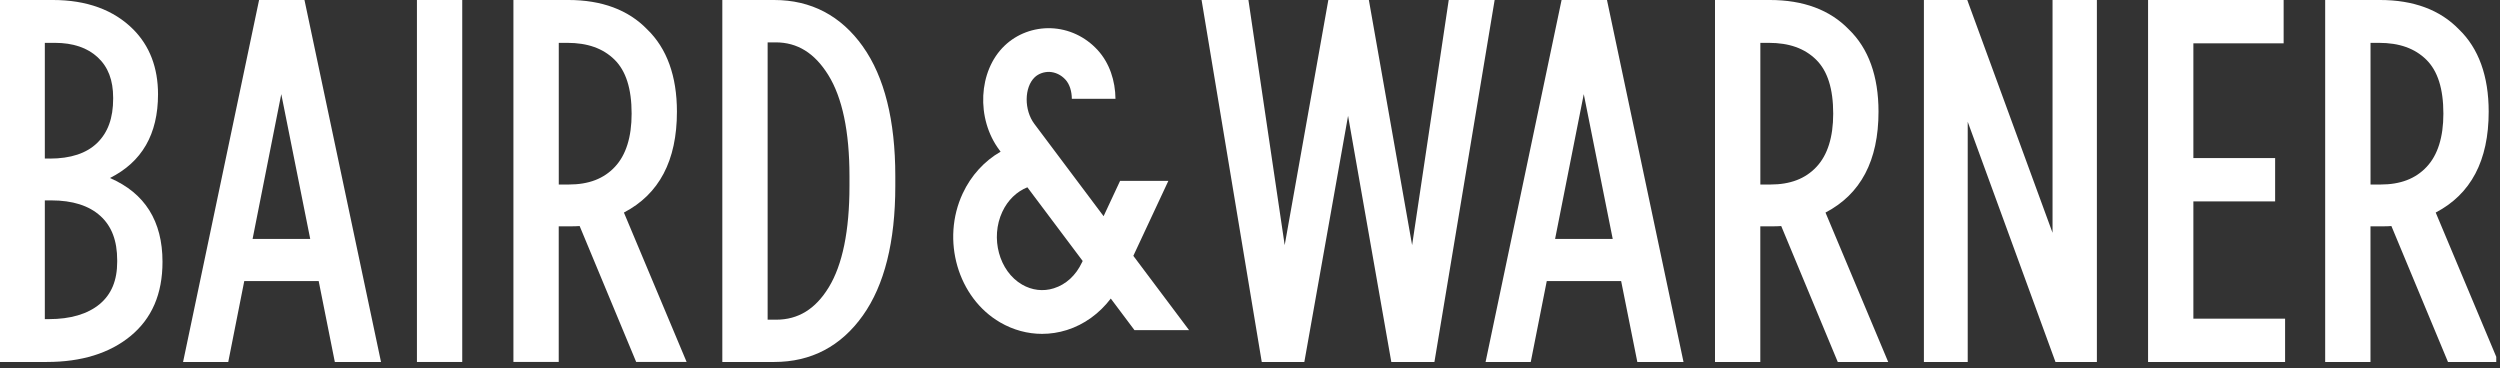 <?xml version="1.0" encoding="UTF-8" standalone="no"?><!DOCTYPE svg PUBLIC "-//W3C//DTD SVG 1.1//EN" "http://www.w3.org/Graphics/SVG/1.1/DTD/svg11.dtd"><svg width="100%" height="100%" viewBox="0 0 570 84" version="1.1" xmlns="http://www.w3.org/2000/svg" xmlns:xlink="http://www.w3.org/1999/xlink" xml:space="preserve" xmlns:serif="http://www.serif.com/" style="fill-rule:evenodd;clip-rule:evenodd;stroke-linejoin:round;stroke-miterlimit:2;"><rect x="0" y="0" width="570" height="84" fill="#333333" stroke="none"/><rect id="Artboard1" x="0" y="0" width="569.149" height="83.765" style="fill:none;"/><clipPath id="_clip1"><rect x="0" y="0" width="569.149" height="83.765"/></clipPath><g clip-path="url(#_clip1)"><g id="BW_Real_Estate_-_White"><path d="M11.36,36.15l-1.14,0l0,-26.38l2.28,0c4.14,0 7.44,1.11 9.79,3.31c2.36,2.19 3.51,5.2 3.51,9.21l-0,0.22c-0,4.4 -1.19,7.7 -3.65,10.09c-2.43,2.36 -6.06,3.56 -10.8,3.56m-0.22,36.6l-0.91,0l-0,-27.07l1.48,0c4.83,0 8.59,1.19 11.18,3.54c2.58,2.34 3.84,5.65 3.84,10.11l-0,0.34c-0,4.27 -1.32,7.43 -4.01,9.67c-2.75,2.26 -6.64,3.41 -11.57,3.41m13.91,-32.17c7.29,-3.64 10.98,-9.97 10.98,-19.1c-0,-6.06 -1.91,-11.04 -5.66,-14.8c-4.44,-4.44 -10.61,-6.69 -18.33,-6.69l-12.04,0l0,82.53l10.68,0c7.9,0 14.31,-1.99 19.07,-5.9c4.85,-3.99 7.3,-9.57 7.3,-16.94c0,-9.27 -4.03,-15.68 -11.99,-19.1" style="fill:#fff;fill-rule:nonzero;"/><rect x="95.06" y="0" width="10.33" height="82.53" style="fill:#fff;fill-rule:nonzero;"/><g><clipPath id="_clip2"><rect x="0" y="0" width="569.64" height="133.98"/></clipPath><g clip-path="url(#_clip2)"><path d="M176.96,72.88l-1.94,0l0,-63.22l1.83,0c4.96,0 8.88,2.43 11.99,7.43c3.21,5.16 4.84,12.91 4.84,23.05l0,2.27c0,10.21 -1.59,17.98 -4.73,23.11c-3.03,4.96 -6.96,7.37 -11.99,7.37m19.79,-62.27c-5.01,-7.05 -11.82,-10.62 -20.24,-10.62l-11.82,-0l-0,82.53l11.82,-0c8.43,-0 15.24,-3.57 20.24,-10.62c4.9,-6.9 7.38,-16.82 7.38,-29.5l-0,-2.27c-0,-12.68 -2.48,-22.61 -7.38,-29.51m-69.36,-0.86l1.94,-0c4.64,-0 8.17,1.26 10.79,3.84c2.58,2.55 3.89,6.57 3.89,12.31c-0,5.34 -1.28,9.42 -3.81,12.12c-2.53,2.71 -5.97,4.03 -10.52,4.03l-2.28,-0l-0,-32.3l-0.01,-0Zm14.87,38.69c8.02,-4.19 12.08,-11.82 12.08,-23c0,-8.11 -2.3,-14.44 -6.78,-18.76c-4.3,-4.45 -10.35,-6.7 -18,-6.7l-12.5,-0l0,82.53l10.33,-0l0,-30.92l2.39,0c1.07,0 1.83,-0.03 2.38,-0.07l12.89,30.99l11.5,0l-14.3,-34.07l0.01,-0Z" style="fill:#fff;fill-rule:nonzero;"/></g></g><path d="M64.13,21.46l6.6,33.02l-13.14,0l6.54,-33.02Zm-5.06,-21.46l-17.33,82.53l10.3,0l3.65,-18.44l16.97,0l3.68,18.44l10.53,0l-17.45,-82.53l-10.35,0Z" style="fill:#fff;fill-rule:nonzero;"/><clipPath id="_clip3"><rect x="0" y="0" width="569.64" height="133.98"/></clipPath><g clip-path="url(#_clip3)"><path d="M401.35,9.77l1.94,0c4.64,0 8.17,1.26 10.79,3.84c2.58,2.55 3.89,6.57 3.89,12.31c0,5.34 -1.28,9.42 -3.81,12.12c-2.53,2.71 -5.98,4.03 -10.52,4.03l-2.28,-0l0,-32.3l-0.01,-0Zm14.87,38.69c8.02,-4.19 12.08,-11.82 12.08,-23c-0,-8.11 -2.29,-14.44 -6.78,-18.76c-4.3,-4.45 -10.35,-6.7 -18,-6.7l-12.5,-0l-0,82.53l10.33,-0l-0,-30.92l2.39,0c1.07,0 1.83,-0.03 2.38,-0.07l12.89,30.99l11.5,0l-14.3,-34.07l0.01,-0Z" style="fill:#fff;fill-rule:nonzero;"/></g><path d="M467.98,0l0,53.08l-19.09,-52.11l-0.35,-0.97l-9.89,0l-0,82.53l9.99,0l-0,-54.77l20.01,54.77l9.44,0l-0,-82.53l-10.11,0Zm21.78,0l0,82.53l31.24,0l0,-9.88l-20.91,0l0,-26.73l18.64,0l0,-9.88l-18.64,0l0,-26.16l20.58,0l0,-9.88l-30.91,0Z" style="fill:#fff;fill-rule:nonzero;"/><clipPath id="_clip4"><rect x="0" y="0" width="569.64" height="133.98"/></clipPath><g clip-path="url(#_clip4)"><path d="M540.47,9.77l1.94,0c4.64,0 8.17,1.26 10.79,3.84c2.58,2.55 3.89,6.57 3.89,12.31c0,5.34 -1.28,9.42 -3.81,12.12c-2.53,2.71 -5.98,4.03 -10.52,4.03l-2.28,-0l0,-32.3l-0.01,-0Zm14.87,38.69c8.02,-4.19 12.08,-11.82 12.08,-23c-0,-8.11 -2.29,-14.44 -6.78,-18.76c-4.3,-4.45 -10.35,-6.7 -18,-6.7l-12.5,-0l-0,82.53l10.33,-0l-0,-30.92l2.39,0c1.07,0 1.83,-0.03 2.38,-0.07l12.9,30.99l11.5,0l-14.3,-34.07Z" style="fill:#fff;fill-rule:nonzero;"/></g><path d="M361.1,21.46l6.6,33.02l-13.14,0l6.54,-33.02Zm-5.06,-21.46l-17.33,82.53l10.3,0l3.65,-18.44l16.96,0l3.69,18.44l10.53,0l-17.45,-82.53l-10.35,0Zm-25.73,0l-8.35,55.89l-9.86,-55.89l-9.24,0l-9.95,55.89l-8.27,-55.89l-10.68,0l13.72,82.53l9.71,0l9.97,-56.12l9.86,56.12l9.83,0l13.73,-82.53l-10.47,0Z" style="fill:#fff;fill-rule:nonzero;"/><g><path d="M246.69,59.83c-1.37,2.94 -3.65,5.04 -6.42,5.9c-2.41,0.77 -4.99,0.46 -7.24,-0.85c-5.23,-3.03 -7.29,-10.63 -4.5,-16.59c1.25,-2.68 3.27,-4.6 5.71,-5.59l12.61,16.8l-0.15,0.32l-0.01,0.01Zm19.69,-18.59l-11,0l-3.76,8.05c-0,0 -15.78,-21.04 -15.79,-21.05c-2.37,-3.16 -2.32,-8.32 0.08,-10.62c0.88,-0.84 2.12,-1.24 3.3,-1.23c1.4,0.05 2.71,0.67 3.71,1.76c0.98,1.07 1.44,2.68 1.46,4.38l9.95,0c-0.04,-4.12 -1.35,-8.14 -4.05,-11.1c-2.82,-3.08 -6.63,-4.86 -10.72,-5c-3.89,-0.11 -7.69,1.28 -10.52,3.99c-6.01,5.74 -6.54,16.64 -1.17,23.8l0.27,0.36c-3.68,2.11 -6.73,5.43 -8.63,9.5c-4.97,10.62 -1.14,23.82 8.53,29.43c2.98,1.73 6.25,2.61 9.55,2.61c1.9,0 3.8,-0.29 5.67,-0.88c3.94,-1.24 7.42,-3.78 10,-7.17l5.4,7.2l12.45,0l-12.71,-16.94l7.98,-17.08l-0,-0.01Zm-216.29,81.5l-4.05,-0l-0,-6.83l3.79,-0c1.13,-0 2.06,0.32 2.78,0.96c0.71,0.63 1.07,1.45 1.07,2.44c-0,0.66 -0.16,1.24 -0.49,1.76c-0.33,0.52 -0.75,0.93 -1.28,1.22c-0.52,0.3 -1.12,0.45 -1.8,0.45m3.47,2.34c1.13,-0.57 2.67,-2.34 2.67,-2.34c-0,-0 0.97,-2.14 0.97,-3.43c-0,-1.29 -0.31,-2.43 -0.92,-3.41c-0.62,-0.98 -1.47,-1.75 -2.57,-2.31c-1.09,-0.56 -2.35,-0.83 -3.79,-0.83l-7.37,-0l-0,20.87l3.46,0l-0,-7.69l3.67,0l4.44,7.69l3.91,0l-4.96,-8.37c0.16,-0.07 0.33,-0.1 0.49,-0.17" style="fill:#fff;fill-rule:nonzero;"/></g></g></g></svg>